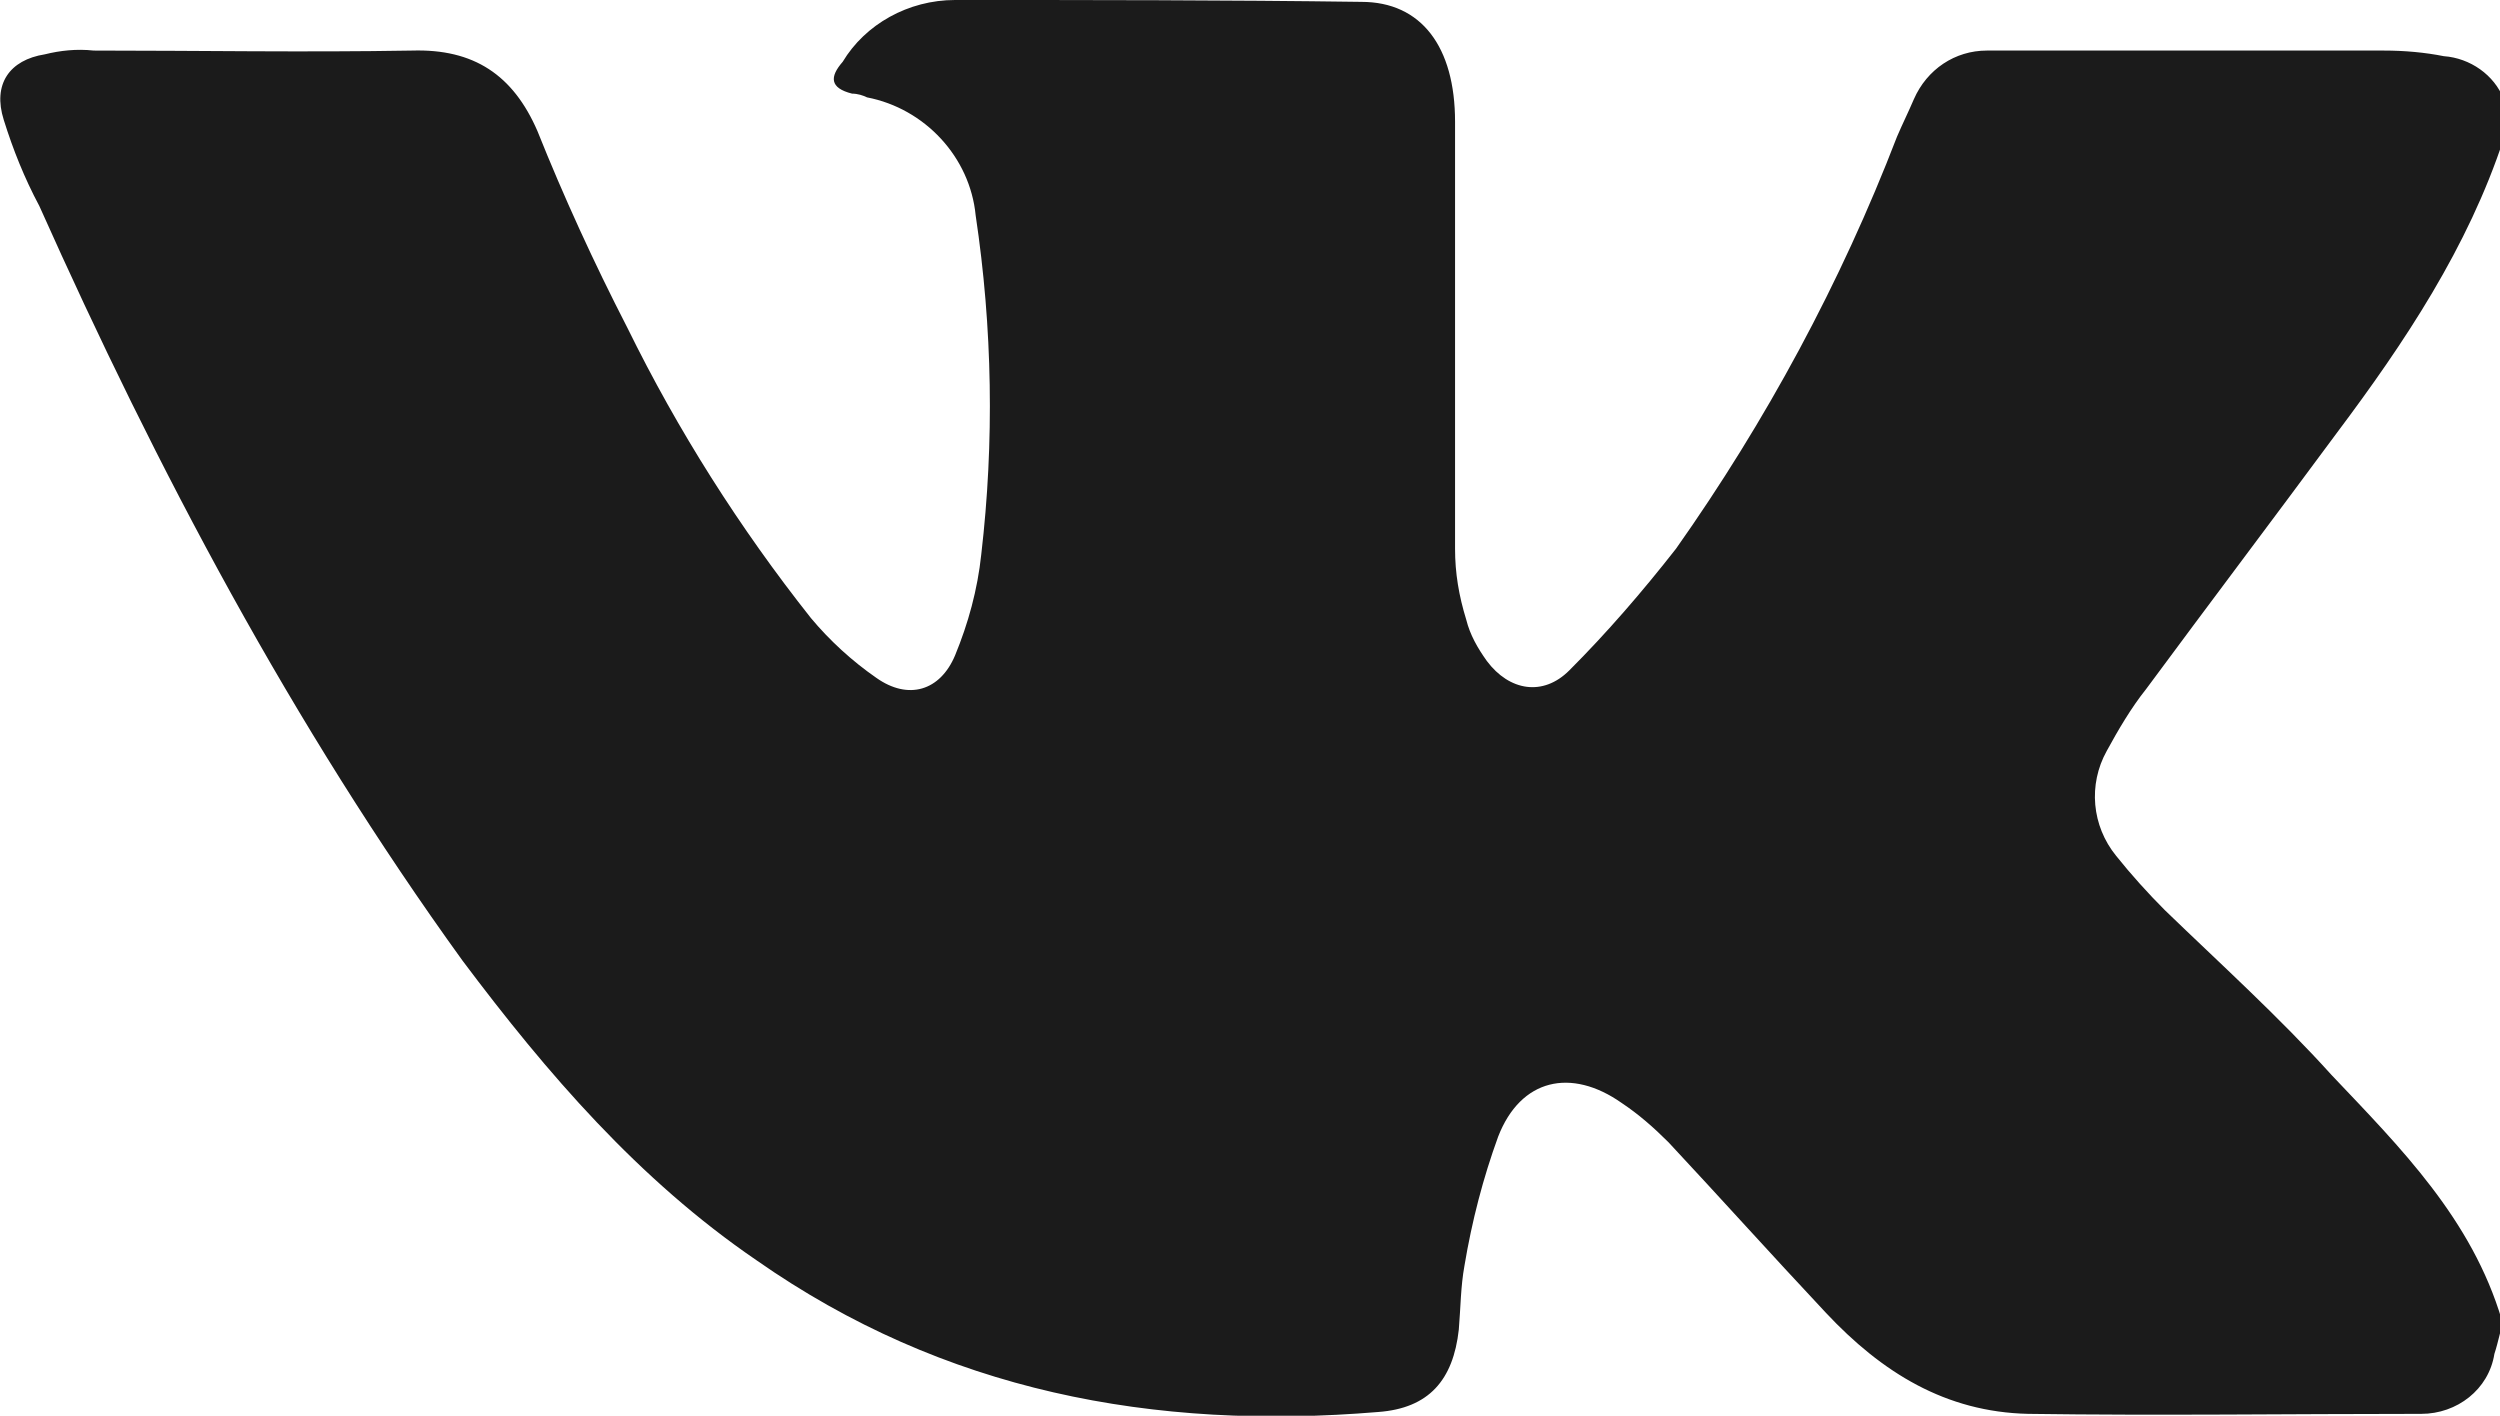 <?xml version="1.0" encoding="UTF-8"?> <!-- Generator: Adobe Illustrator 26.0.0, SVG Export Plug-In . SVG Version: 6.00 Build 0) --> <svg xmlns="http://www.w3.org/2000/svg" xmlns:xlink="http://www.w3.org/1999/xlink" id="Слой_1" x="0px" y="0px" viewBox="0 0 133.5 75.6" style="enable-background:new 0 0 133.5 75.6;" xml:space="preserve"> <style type="text/css"> .st0{fill:#1B1B1B;} </style> <path class="st0" d="M133.5,71.2c-0.1,0.4-0.2,0.8-0.3,1.1c-0.3,1.9-2,3.2-3.9,3.2c-7,0-14,0.1-21,0c-4.4-0.1-7.8-2.2-10.8-5.4 s-5.6-6.1-8.4-9.1c-0.8-0.8-1.6-1.5-2.5-2.1c-2.7-1.9-5.4-1.3-6.6,1.8c-0.8,2.2-1.4,4.5-1.8,6.9c-0.2,1.1-0.2,2.2-0.3,3.4 c-0.3,2.7-1.6,4.2-4.3,4.4c-12,1-23.2-1.1-33.2-8.1c-6.3-4.3-11.2-10-15.7-16C15.6,38.7,8.4,25.1,2.1,11C1.3,9.5,0.7,8,0.2,6.4 c-0.6-1.9,0.3-3.2,2.2-3.5C3.2,2.7,4.1,2.6,5,2.7c5.6,0,11.3,0.1,17,0C25.3,2.6,27.4,4,28.7,7c1.4,3.5,3,7,4.8,10.5 c2.7,5.5,6,10.7,9.8,15.5c1,1.2,2.2,2.3,3.5,3.2c1.7,1.2,3.4,0.7,4.2-1.2c0.7-1.7,1.2-3.5,1.4-5.4c0.7-6,0.6-12.1-0.3-18.1 c-0.3-3.1-2.7-5.7-5.8-6.3c-0.2-0.1-0.5-0.2-0.8-0.2c-1.2-0.3-1.2-0.9-0.5-1.7C46.2,1.3,48.5,0,51,0c7.2,0,14.5,0,21.7,0.1 c3.2,0,5,2.4,5,6.4c0,7.6,0,15.2,0,22.8c0,1.3,0.2,2.5,0.6,3.8c0.2,0.8,0.6,1.5,1.1,2.2c1.2,1.6,3,1.9,4.4,0.5c2-2,3.9-4.2,5.7-6.5 c4.8-6.8,8.8-14.2,11.8-22c0.3-0.7,0.6-1.3,0.9-2c0.7-1.6,2.2-2.6,3.9-2.6c0.7,0,1.3,0,2,0c6.4,0,12.8,0,19.2,0 c1.1,0,2.2,0.1,3.2,0.3c1.4,0.1,2.7,1,3.2,2.3v2.1c-1.9,5.8-5.3,10.9-8.9,15.7c-3.4,4.6-6.8,9.1-10.2,13.7c-0.8,1-1.5,2.2-2.1,3.3 c-1,1.8-0.8,4,0.5,5.6c0.8,1,1.7,2,2.6,2.9c3,2.9,6.1,5.7,8.9,8.8c3.7,3.9,7.5,7.7,9.1,13.1L133.5,71.2z"></path> </svg> 